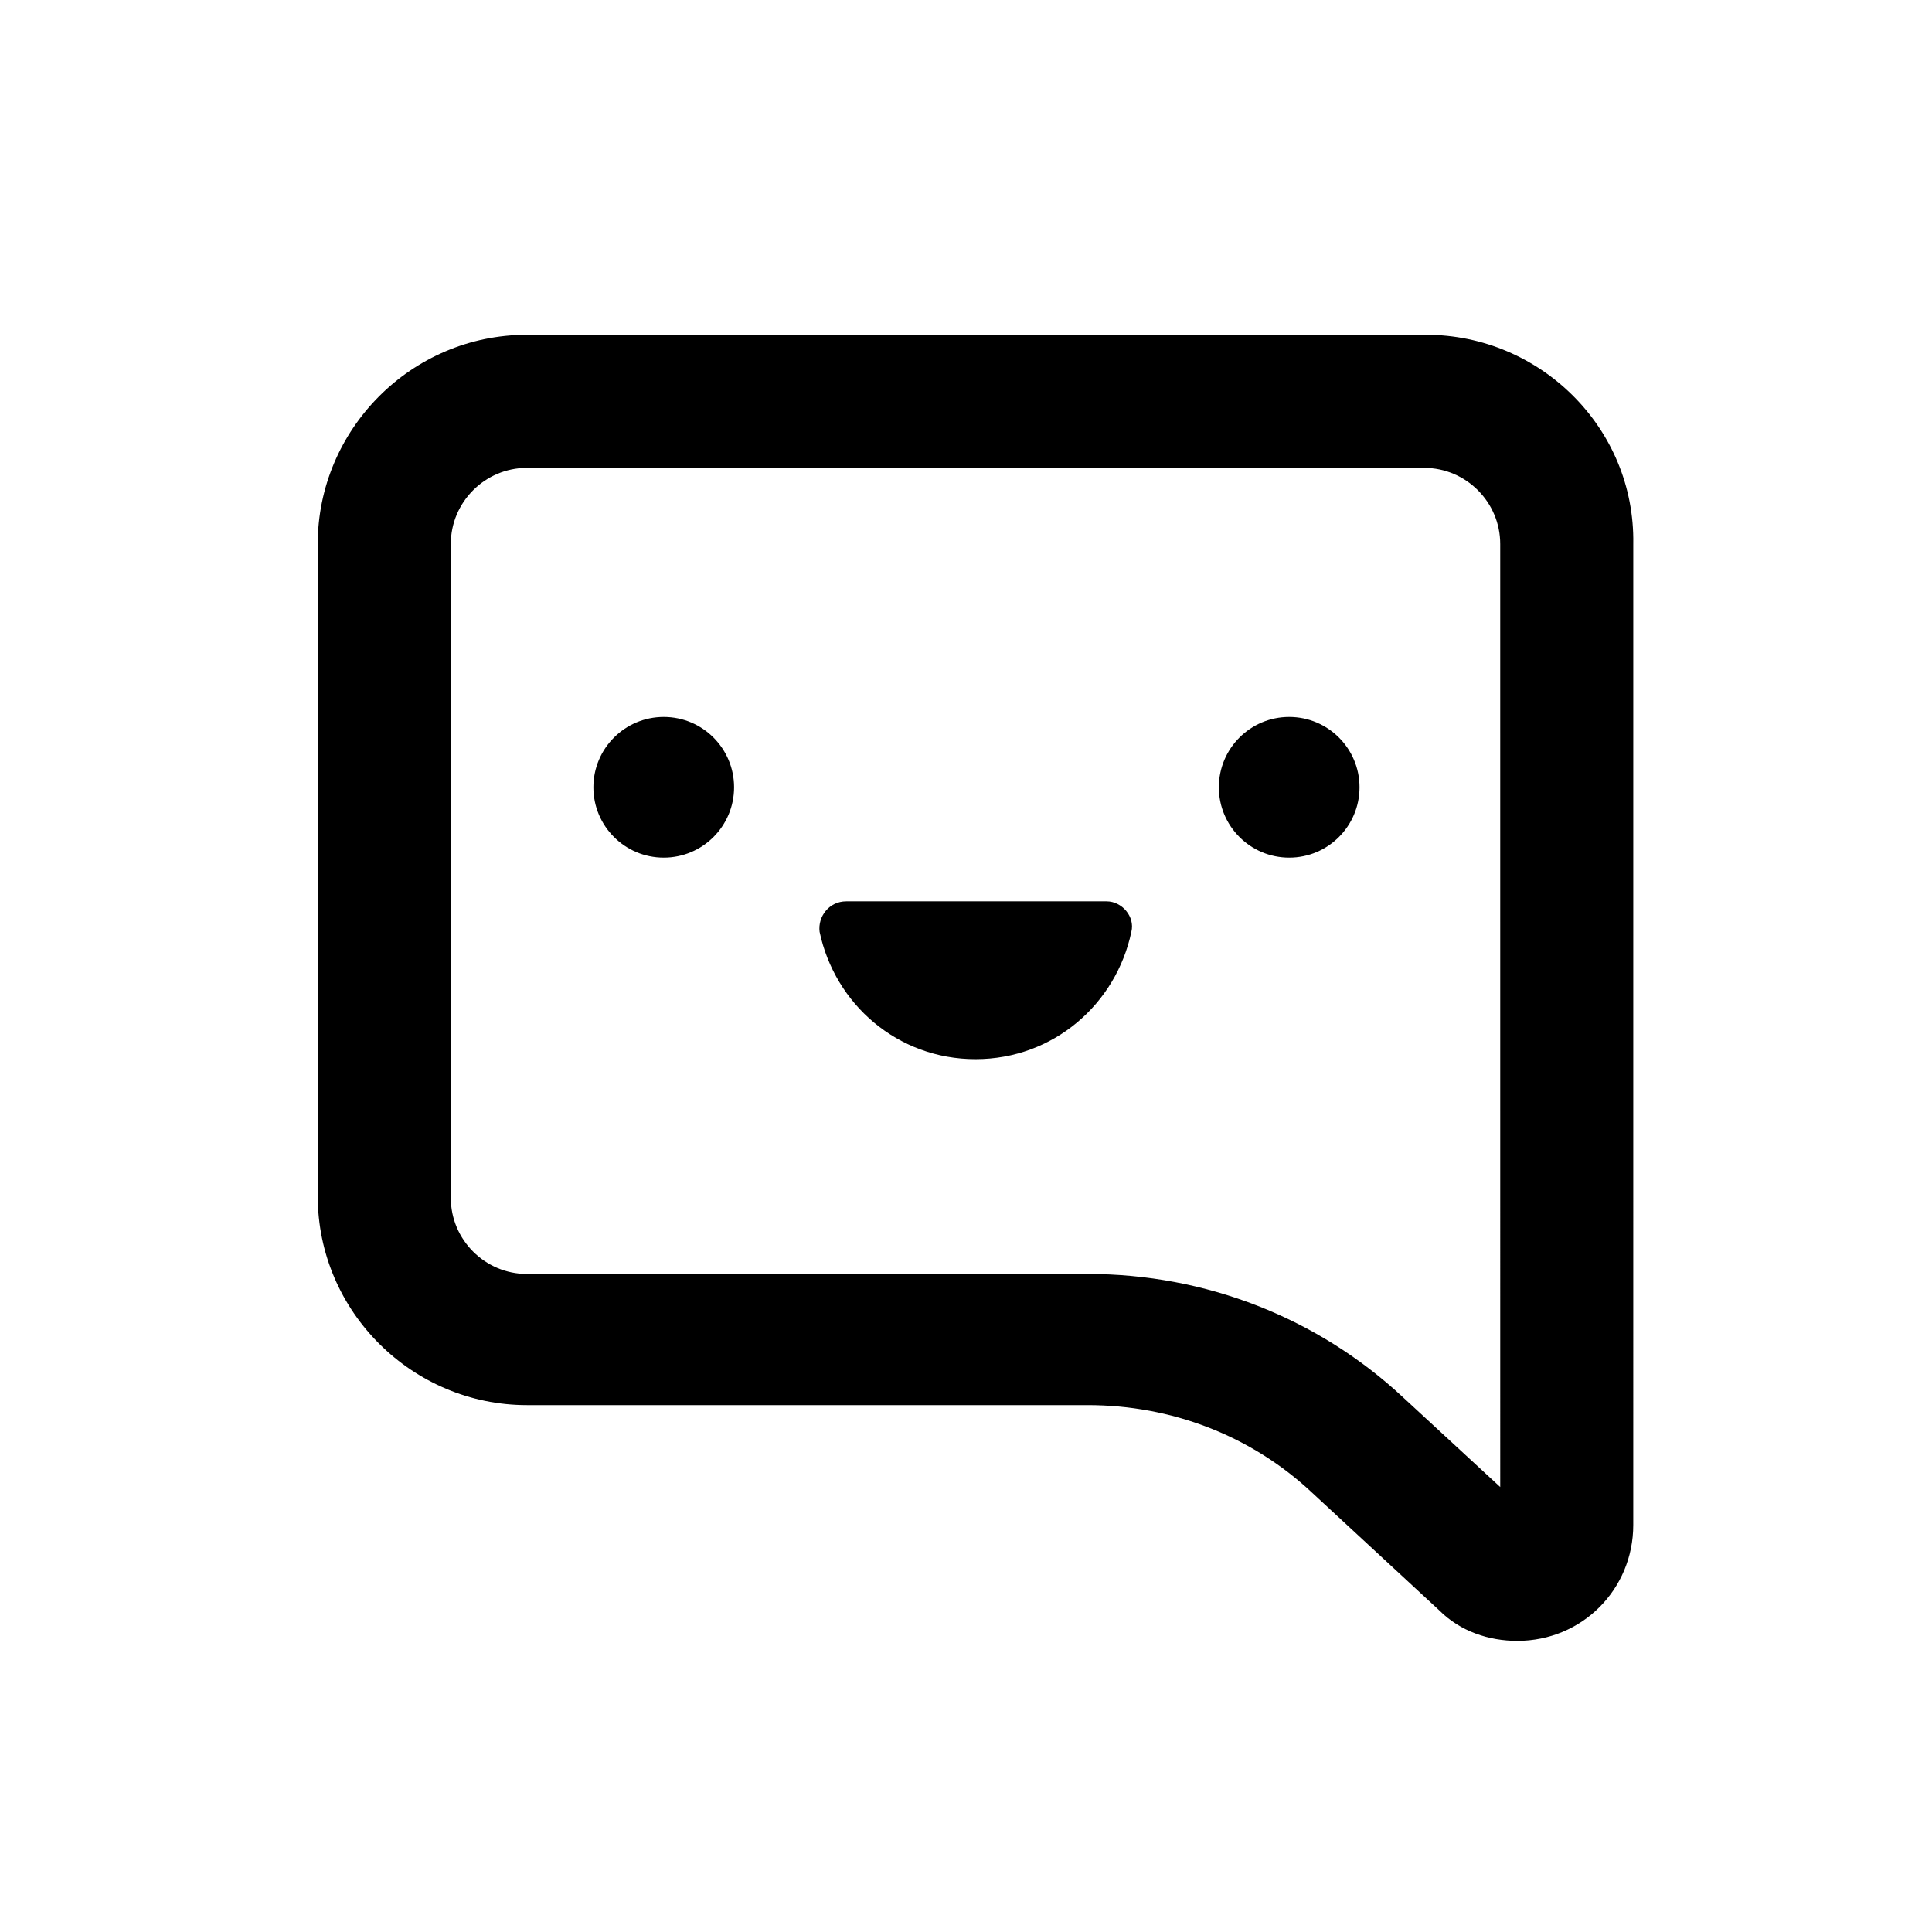 <?xml version="1.0" encoding="UTF-8"?>
<!-- Uploaded to: ICON Repo, www.iconrepo.com, Generator: ICON Repo Mixer Tools -->
<svg fill="#000000" width="800px" height="800px" version="1.1" viewBox="144 144 512 512" xmlns="http://www.w3.org/2000/svg">
 <g>
  <path d="m521.92 232.73h-238.3c-30.73 0-55.418 25.191-55.418 55.418v172.81c0 30.73 25.191 55.418 55.418 55.418h148.62c22.168 0 43.328 8.062 59.449 23.176l33.754 31.234c5.543 5.543 13.098 8.062 20.656 8.062 17.129 0 30.73-13.602 30.73-30.73l0.004-259.97c0.504-30.73-24.688-55.418-54.914-55.418zm20.152 305.81-26.199-24.184c-22.672-21.16-52.395-32.746-83.633-32.746h-148.62c-11.082 0-20.152-9.07-20.152-20.152v-173.31c0-11.082 9.07-20.152 20.152-20.152h237.8c11.082 0 20.152 9.07 20.152 20.152l0.004 250.39z"/>
  <path d="m437.28 382.87h-69.023c-4.535 0-7.559 4.031-7.055 8.062 4.031 19.145 20.656 33.754 41.312 33.754s37.281-14.609 41.312-33.754c1.008-4.031-2.516-8.062-6.547-8.062z"/>
  <path d="m504.29 352.64c0 10.293-8.344 18.641-18.641 18.641-10.293 0-18.641-8.348-18.641-18.641 0-10.297 8.348-18.641 18.641-18.641 10.297 0 18.641 8.344 18.641 18.641"/>
  <path d="m338.54 352.64c0 10.293-8.348 18.641-18.641 18.641-10.297 0-18.645-8.348-18.645-18.641 0-10.297 8.348-18.641 18.645-18.641 10.293 0 18.641 8.344 18.641 18.641"/>
 </g>
</svg>
